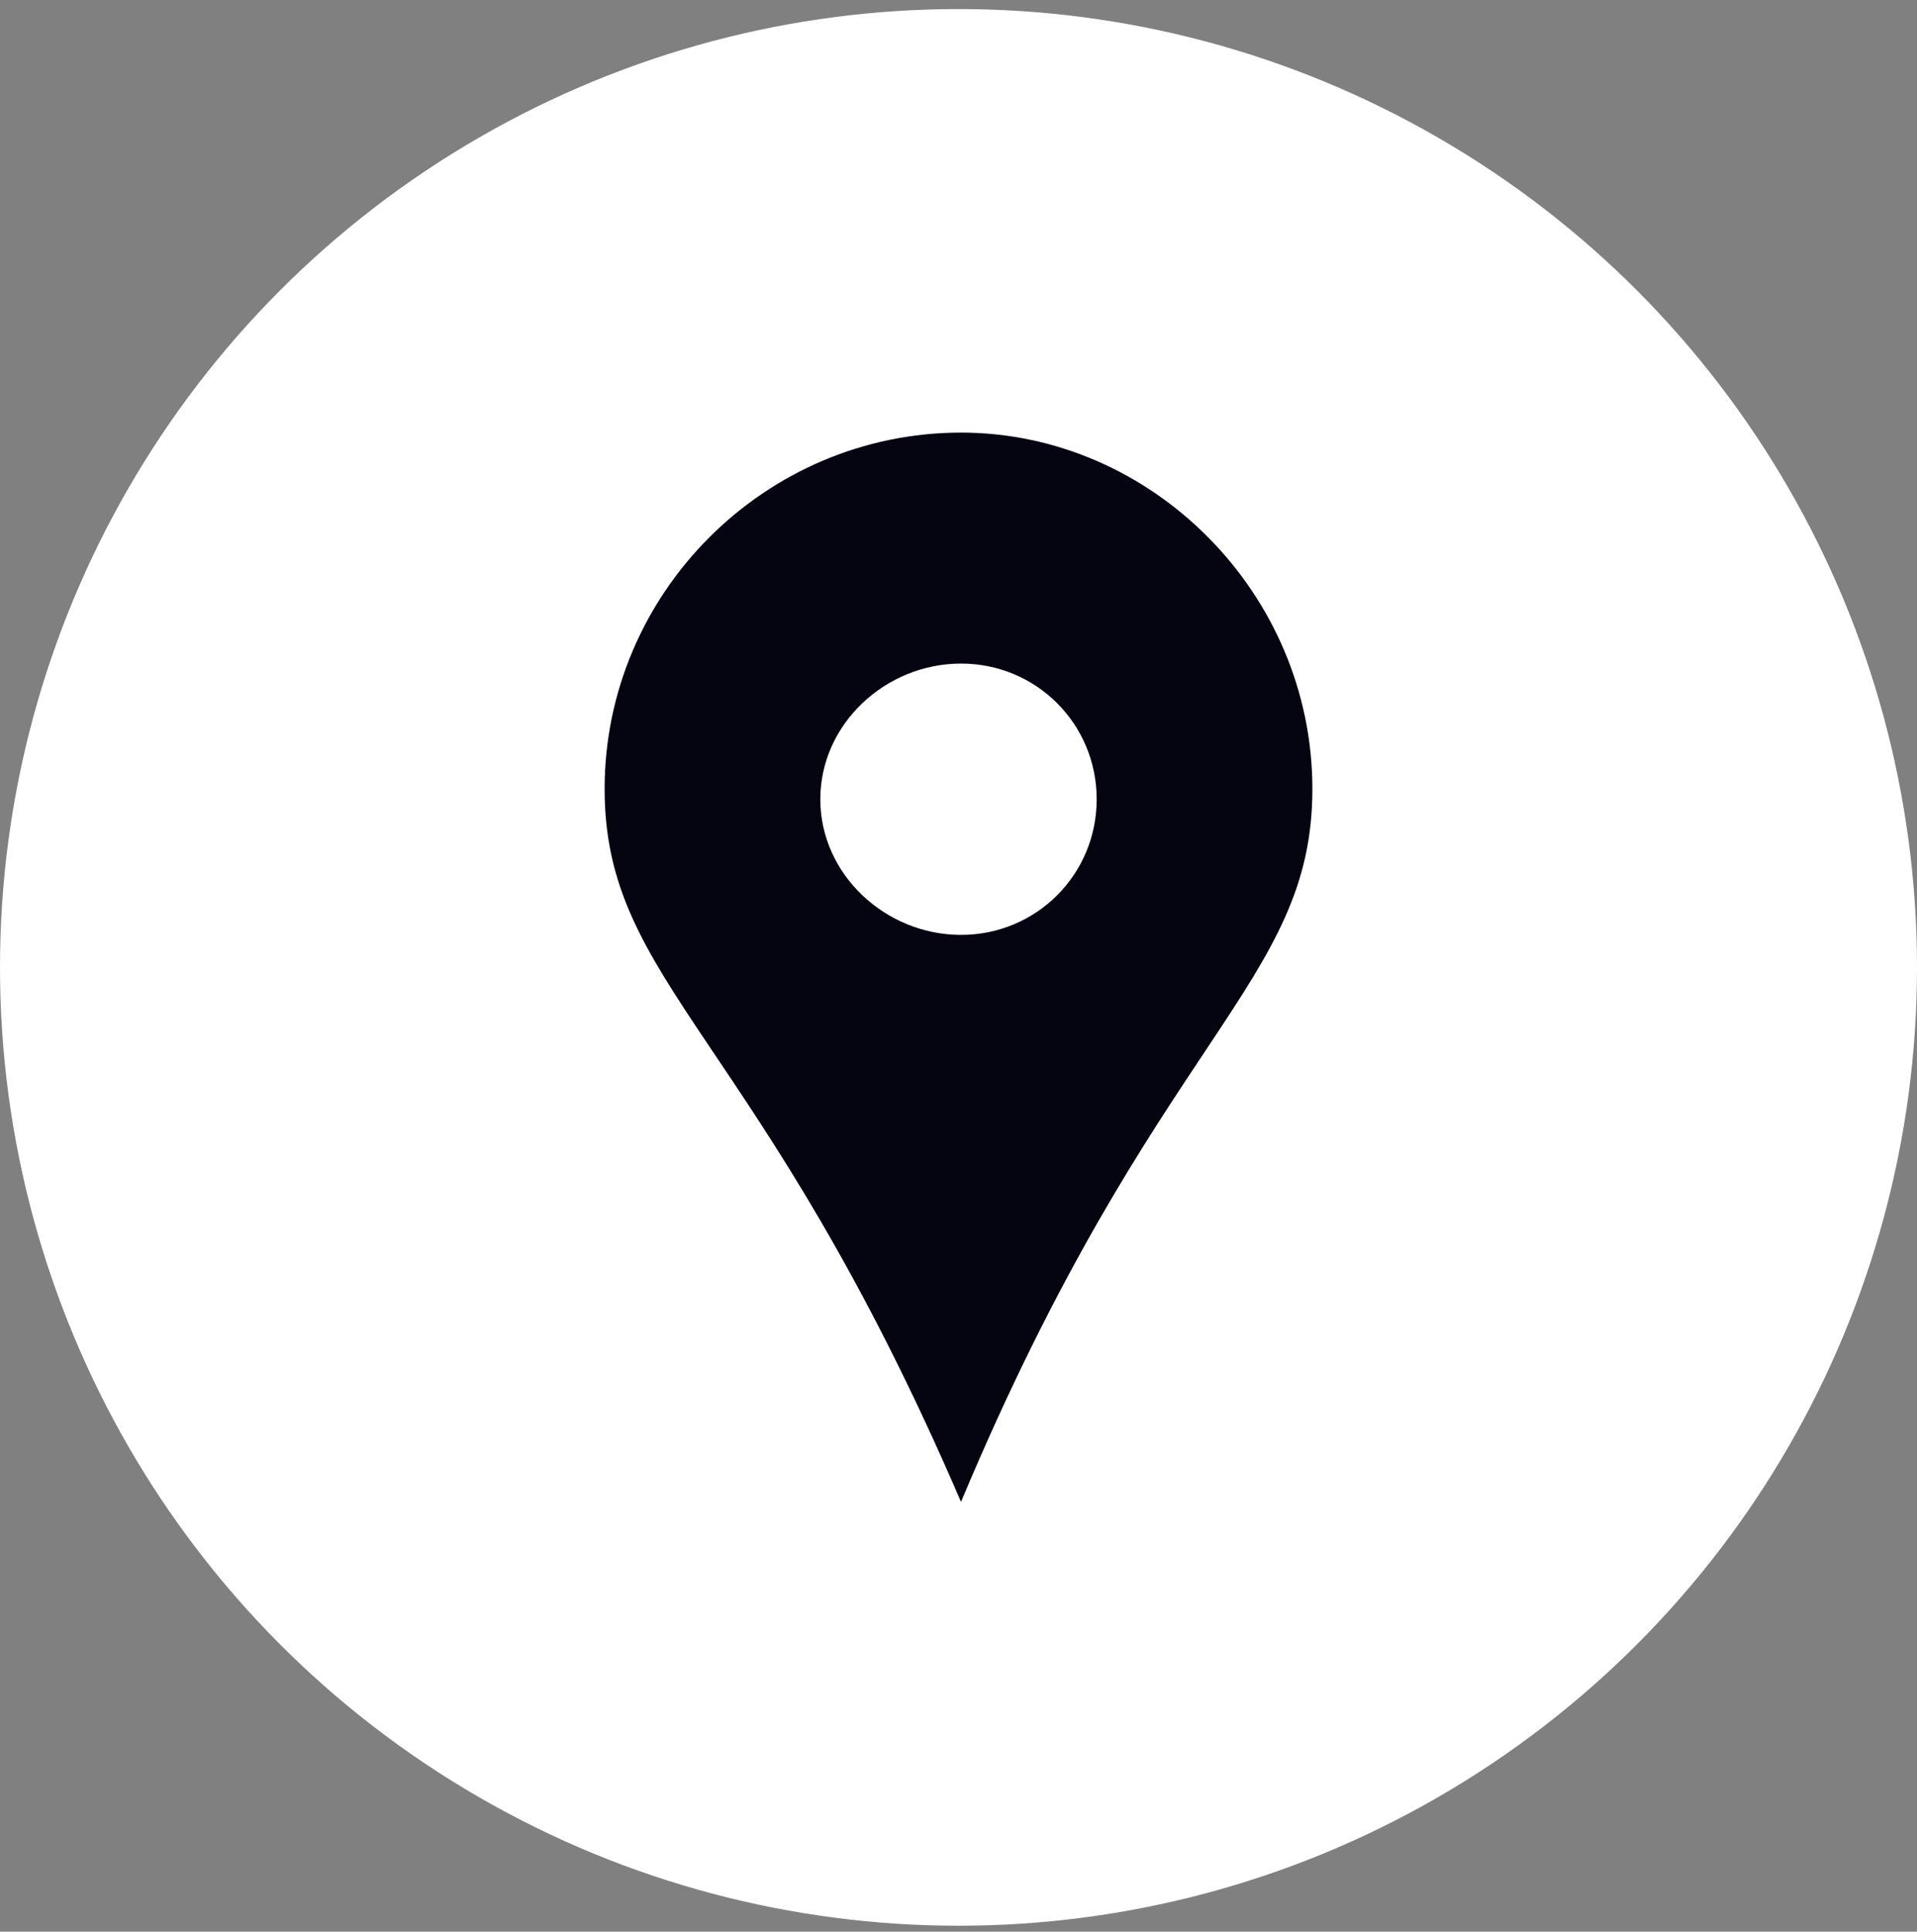<?xml version="1.0" encoding="utf-8"?>
<!-- Generator: Adobe Illustrator 26.3.1, SVG Export Plug-In . SVG Version: 6.00 Build 0)  -->
<svg version="1.1" id="Layer_1" xmlns="http://www.w3.org/2000/svg" xmlns:xlink="http://www.w3.org/1999/xlink" x="0px" y="0px"
	 viewBox="0 0 613.2 618" style="enable-background:new 0 0 613.2 618;" xml:space="preserve">
<rect x="0" y="0" width="613.2" height="618" fill="#808080" stroke="none"/>
<style type="text/css">
	.st0{fill-rule:evenodd;clip-rule:evenodd;fill:#FFFFFF;}
	.st1{fill-rule:evenodd;clip-rule:evenodd;fill:#050411;}
	.st2{fill-rule:evenodd;clip-rule:evenodd;fill:#333333;}
	.st3{fill:#FFFFFF;}
</style>
<circle class="st0" cx="306.6" cy="309.5" r="306.6"/>
<path class="st1" d="M307.4,138.4c-62.7,0-114,51.4-114,114c0,62.7,49.8,78.7,114,228.1C370,331.1,419.8,315.1,419.8,252.4
	C419.8,189.8,368.4,138.4,307.4,138.4L307.4,138.4z M307.4,212.3c24.1,0,43.4,19.3,43.4,43.4s-19.3,43.4-43.4,43.4s-45-19.3-45-43.4
	S283.3,212.3,307.4,212.3z"/>
<circle class="st2" cx="-1133.4" cy="309.5" r="306.6"/>
<path class="st3" d="M-1079,314.1l112.5-83.6v179.7c0,4.5-1.3,8.8-3.7,12.6L-1079,314.1z M-989.9,182.9H-1277
	c-6.2,0-12.1,2.4-16.5,6.9c-4.4,4.4-6.9,10.3-6.9,16.5v11.9l166.9,124l166.9-124v-11.9c0-6.2-2.4-12.1-6.9-16.5
	C-977.7,185.3-983.7,182.9-989.9,182.9L-989.9,182.9z M-1300.3,230.6v179.7c0,4.5,1.3,8.8,3.7,12.6l108.8-108.8L-1300.3,230.6z
	 M-1130.4,352.3c-1.8,1.3-4.2,1.3-6,0l-43.3-32.1L-1289.5,430c3.8,2.4,8.1,3.7,12.5,3.7h287.2c4.4,0,8.7-1.2,12.5-3.7l-109.8-109.9
	L-1130.4,352.3z"/>
<path class="st0" d="M-326.8,357.5c18.7,11.7,37.3,23.4,56,35c8,5,11.5,15.7,8.4,25.4c-16.1,49.5-63,75.5-107.2,57.4
	c-90.5-37.3-157.6-113-190.7-215.1c-16.1-49.9,7-102.9,50.9-120.9c8.6-3.6,18.1,0.4,22.6,9.5c10.4,21,20.7,42.1,31.1,63.1
	c4.9,9.9,3.7,21.6-2.9,30c-8.7,11-17.4,22.1-26.1,33.2c18.6,51,56.9,94.3,102.2,115.3c9.8-9.8,19.5-19.6,29.4-29.4
	C-345.9,353.2-335.5,352-326.8,357.5L-326.8,357.5z"/>
</svg>
